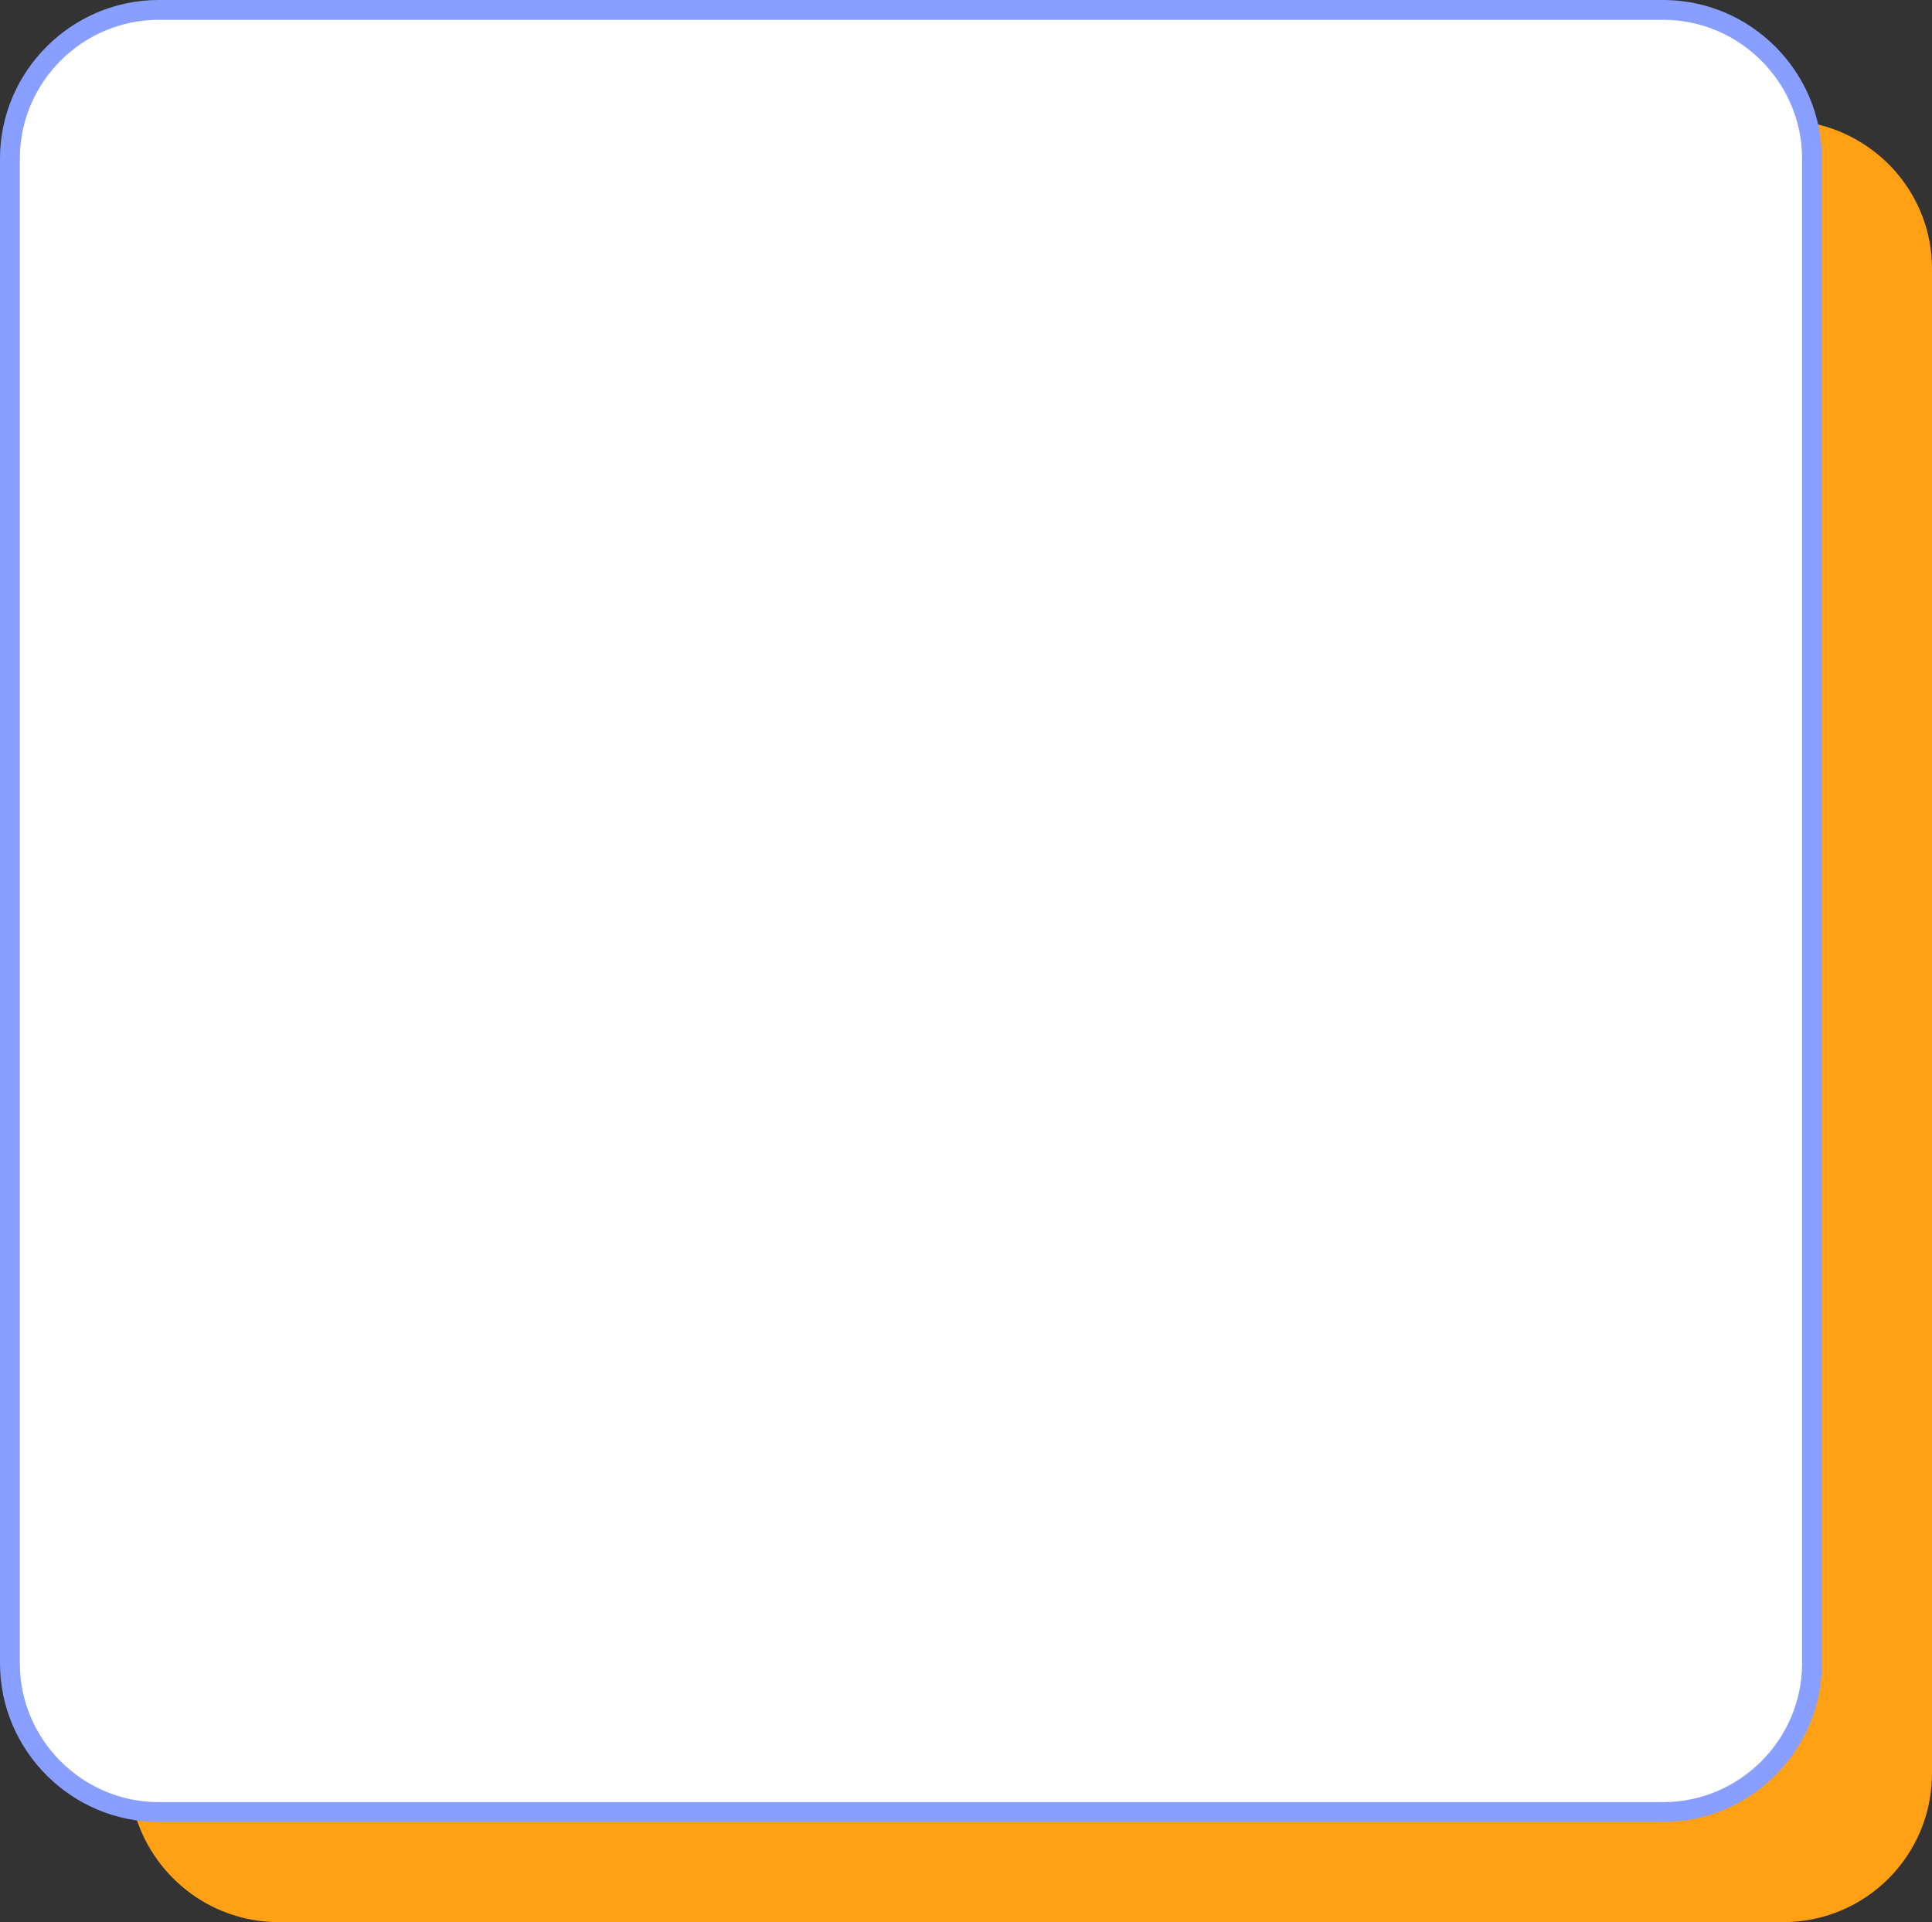 <?xml version="1.0" encoding="UTF-8" standalone="no"?><svg xmlns="http://www.w3.org/2000/svg" xmlns:xlink="http://www.w3.org/1999/xlink" fill="#000000" height="193.8" preserveAspectRatio="xMidYMid meet" version="1" viewBox="0.0 0.0 194.8 193.8" width="194.8" zoomAndPan="magnify"><rect x="0.0" y="0.0" width="194.8" height="193.8" fill="#333333" stroke="none"/><g id="change1_1"><path d="M194.8,27.1v151.7c0,8.3-6.7,15-15,15H28.1c-7,0-12.9-4.8-14.6-11.3c0.8,0.1,1.6,0.2,2.4,0.2h151.7 c8.3,0,15-6.7,15-15V16c0-1.3-0.2-2.5-0.5-3.7C189.4,13.5,194.8,19.7,194.8,27.1z" fill="#ffa015"/></g><g id="change2_1"><path d="M167.7,182.7H16c-8.3,0-15-6.7-15-15V16C1,7.7,7.7,1,16,1h151.7c8.3,0,15,6.7,15,15v151.7 C182.7,176,176,182.7,167.7,182.7z" fill="#ffffff"/></g><g id="change3_1"><path d="M167.7,183.7H16c-8.8,0-16-7.2-16-16V16C0,7.2,7.2,0,16,0h151.7c8.8,0,16,7.2,16,16v151.7 C183.7,176.5,176.5,183.7,167.7,183.7z M16,2C8.3,2,2,8.3,2,16v151.7c0,7.7,6.3,14,14,14h151.7c7.7,0,14-6.3,14-14V16 c0-7.7-6.3-14-14-14H16z" fill="#899fff"/></g></svg>